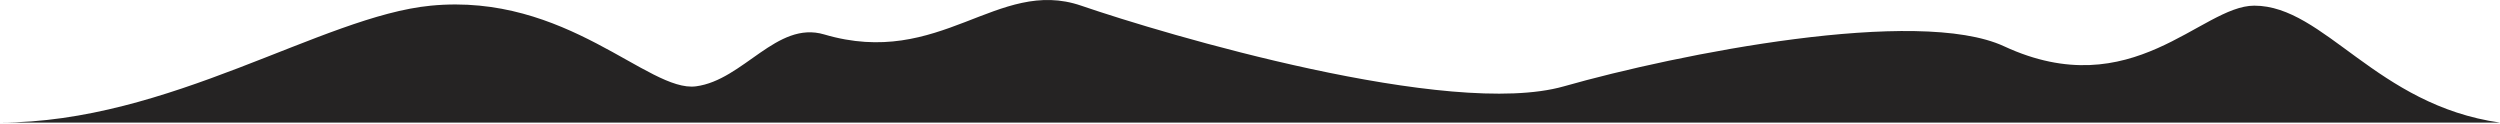 <?xml version="1.0" encoding="UTF-8"?> <svg xmlns="http://www.w3.org/2000/svg" width="1999" height="99" viewBox="0 0 1999 99" fill="none"><path d="M344.5 4.528C257.7 12.928 135.5 98.028 0 98.028H1999C1900 84.028 1858.5 4.528 1802.5 4.528C1760.04 4.528 1705 84.564 1602.5 37.028C1533.5 5.028 1342 43.028 1250.5 69.028C1159 95.028 931.5 27.528 864.5 4.528C797.5 -18.472 752 55.028 659 27.528C621.121 16.327 594.5 64.028 556.5 69.028C518.5 74.028 453 -5.972 344.5 4.528Z" fill="#252323"></path></svg> 